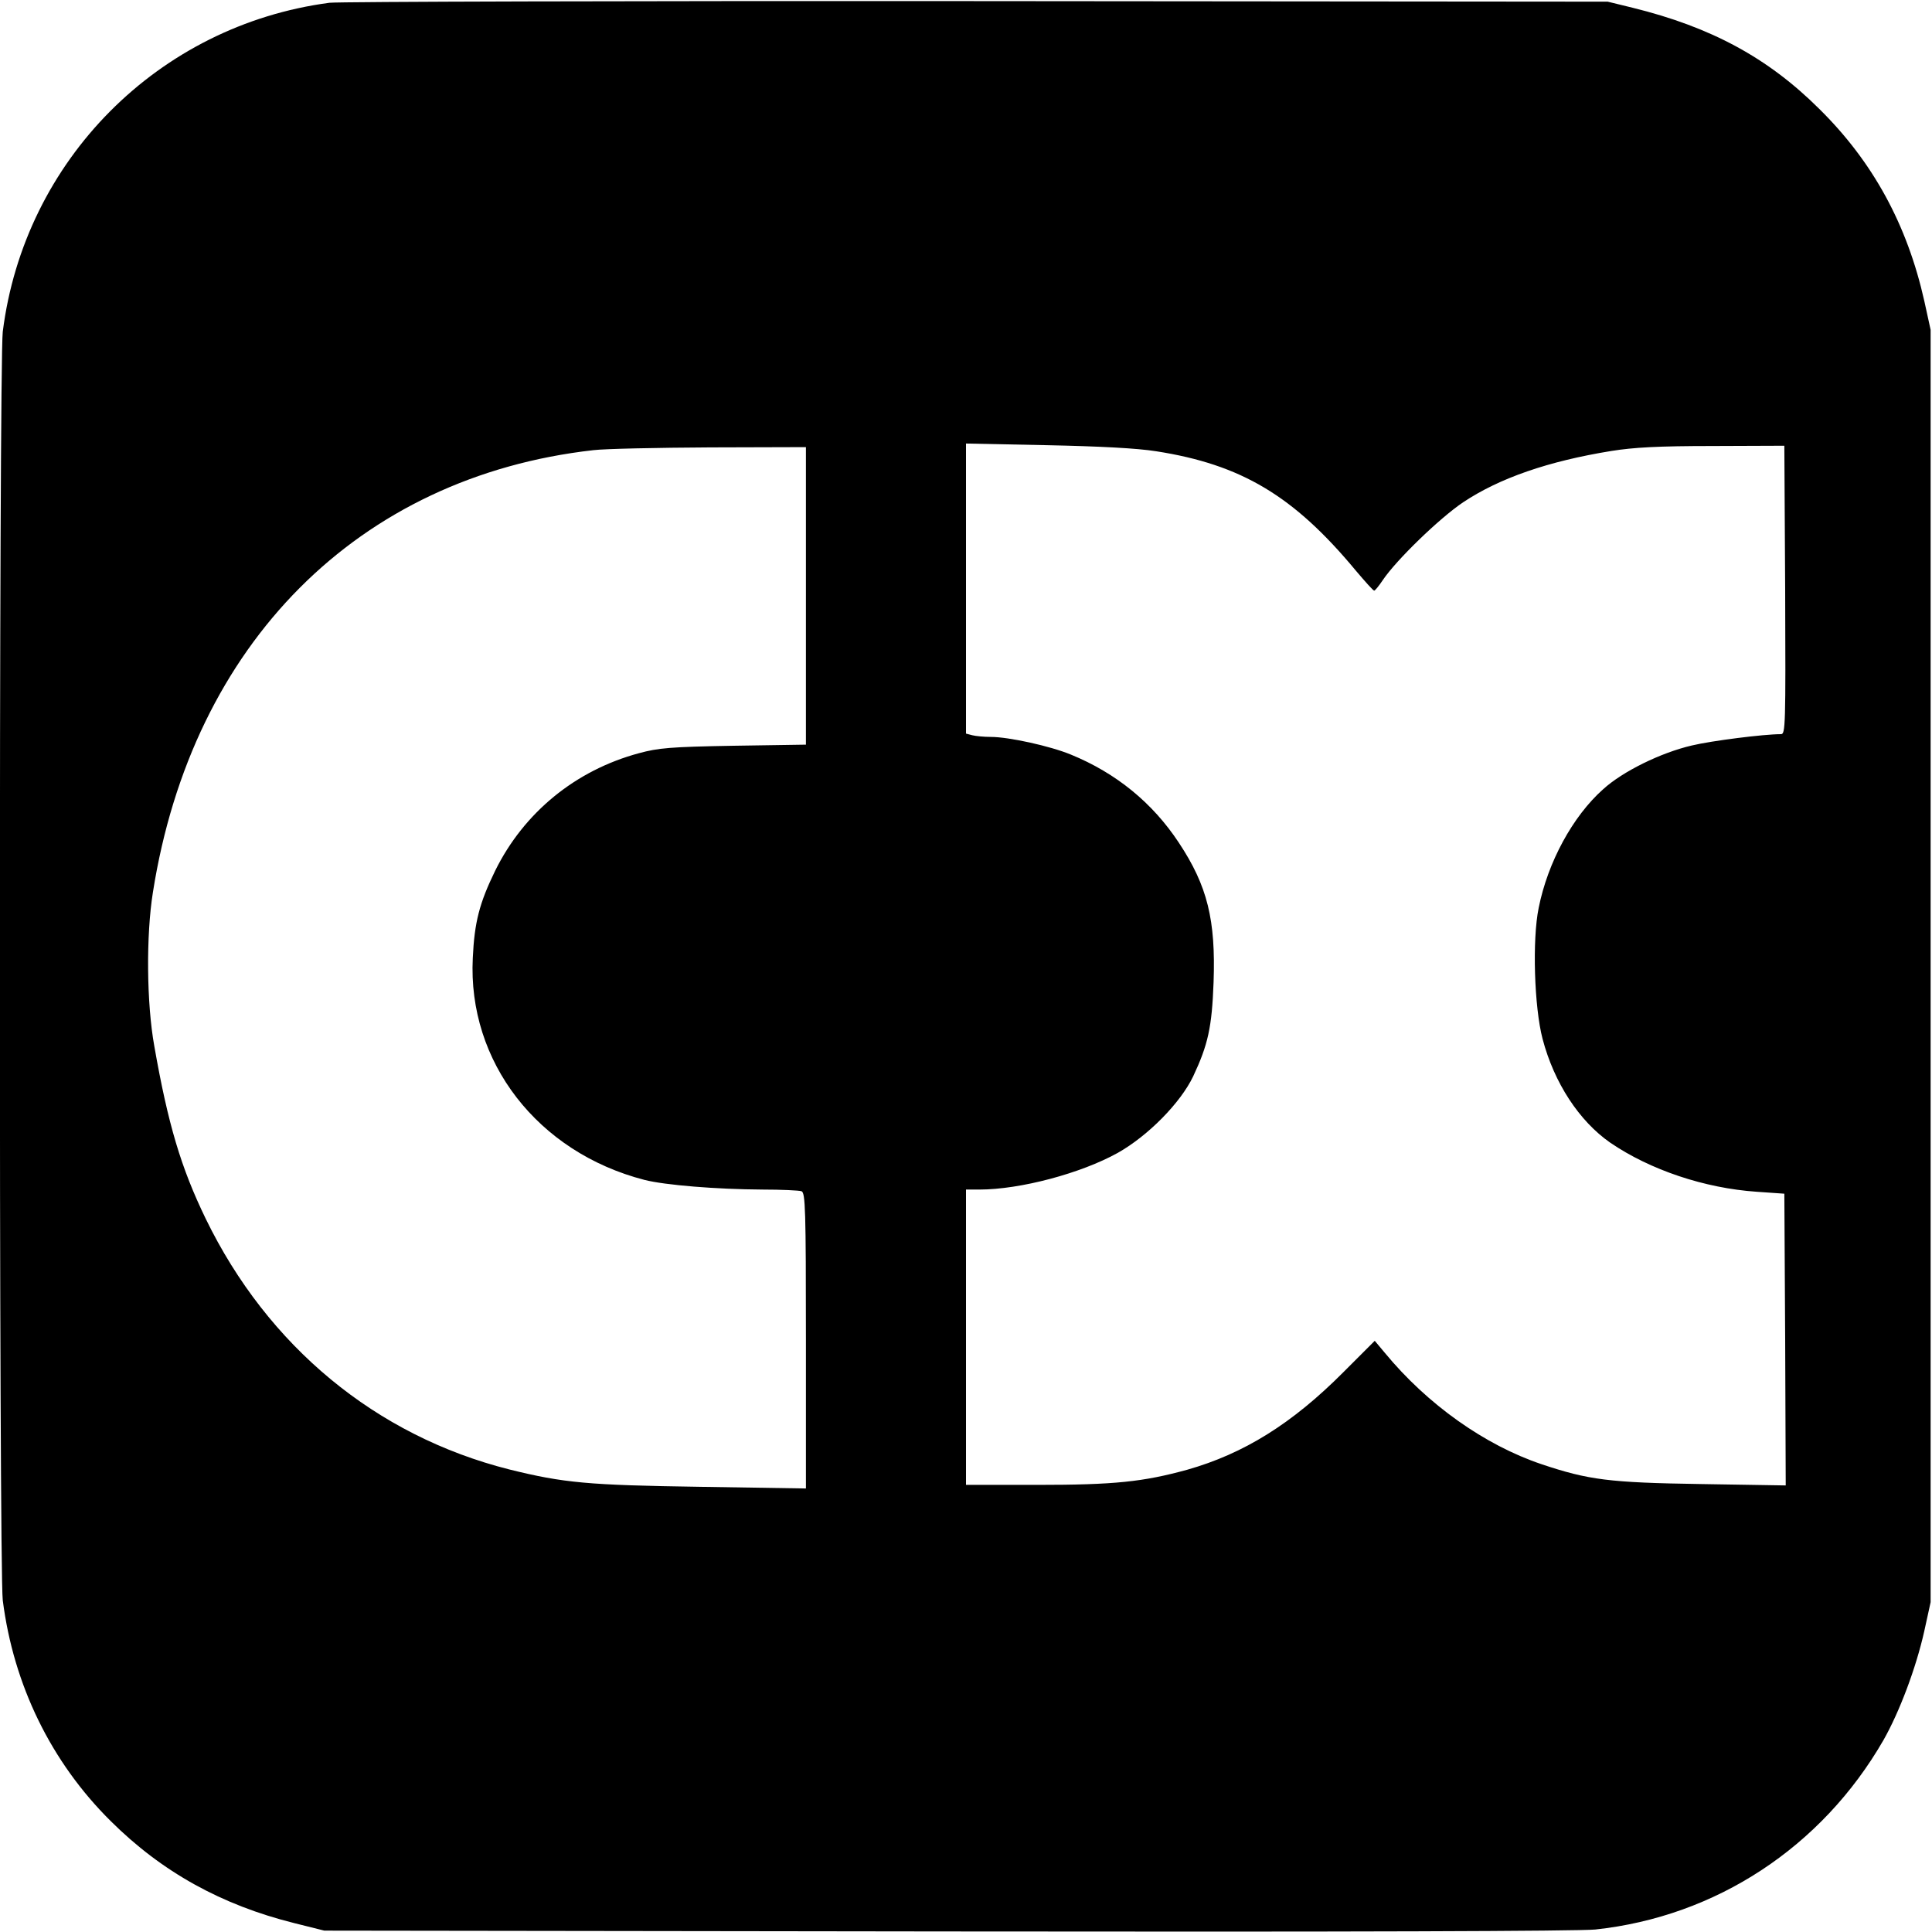 <?xml version="1.0" standalone="no"?>
<!DOCTYPE svg PUBLIC "-//W3C//DTD SVG 20010904//EN"
 "http://www.w3.org/TR/2001/REC-SVG-20010904/DTD/svg10.dtd">
<svg version="1.0" xmlns="http://www.w3.org/2000/svg"
 width="700pt" height="700pt" viewBox="0 0 700 700"
 preserveAspectRatio="xMidYMid meet">
<g transform="translate(0,700) scale(0.1,-0.1)"
fill="#000000" stroke="none">
<path d="M1194 6990 c-621 -82 -1106 -571 -1184 -1192 -14 -114 -14 -4482 0
-4596 39 -307 175 -586 391 -800 185 -184 401 -304 666 -370 l108 -27 2255 -3
c1472 -2 2288 1 2350 7 438 47 821 299 1044 686 58 102 118 261 148 395 l23
105 0 2305 0 2305 -23 105 c-62 276 -186 504 -381 696 -186 185 -392 296 -676
366 l-90 22 -2285 2 c-1257 1 -2312 -2 -2346 -6z m2995 -1625 c308 -48 498
-161 723 -432 34 -40 63 -73 67 -73 3 0 17 17 31 38 49 73 205 224 291 282
132 88 309 149 537 186 81 13 171 18 367 18 l260 1 3 -522 c2 -493 1 -523 -15
-523 -63 0 -252 -24 -323 -41 -112 -26 -251 -94 -322 -159 -110 -98 -200 -264
-233 -429 -24 -116 -16 -361 14 -475 42 -160 133 -298 245 -376 145 -99 342
-165 531 -178 l100 -7 3 -529 2 -528 -307 5 c-333 5 -408 15 -578 72 -205 69
-413 216 -568 404 l-36 43 -113 -113 c-187 -188 -362 -296 -566 -354 -160 -44
-264 -55 -544 -55 l-258 0 0 535 0 535 48 0 c149 0 369 59 502 133 110 62 227
181 273 277 54 115 68 178 74 341 8 226 -22 349 -126 506 -95 144 -227 252
-391 319 -75 31 -225 64 -290 64 -25 0 -55 3 -67 6 l-23 6 0 526 0 525 293 -6
c193 -4 327 -11 396 -22z m-1269 -524 l0 -539 -262 -4 c-230 -4 -273 -8 -343
-27 -230 -62 -417 -215 -521 -426 -57 -117 -75 -186 -81 -316 -19 -376 235
-704 622 -804 75 -19 260 -34 427 -35 69 0 133 -3 142 -6 14 -6 16 -63 16
-541 l0 -536 -382 6 c-408 6 -495 14 -693 63 -483 122 -875 446 -1100 909 -89
184 -136 340 -186 625 -28 155 -30 401 -5 557 142 902 745 1506 1596 1602 41
5 231 9 423 10 l347 1 0 -539z"/>
</g>
</svg>
